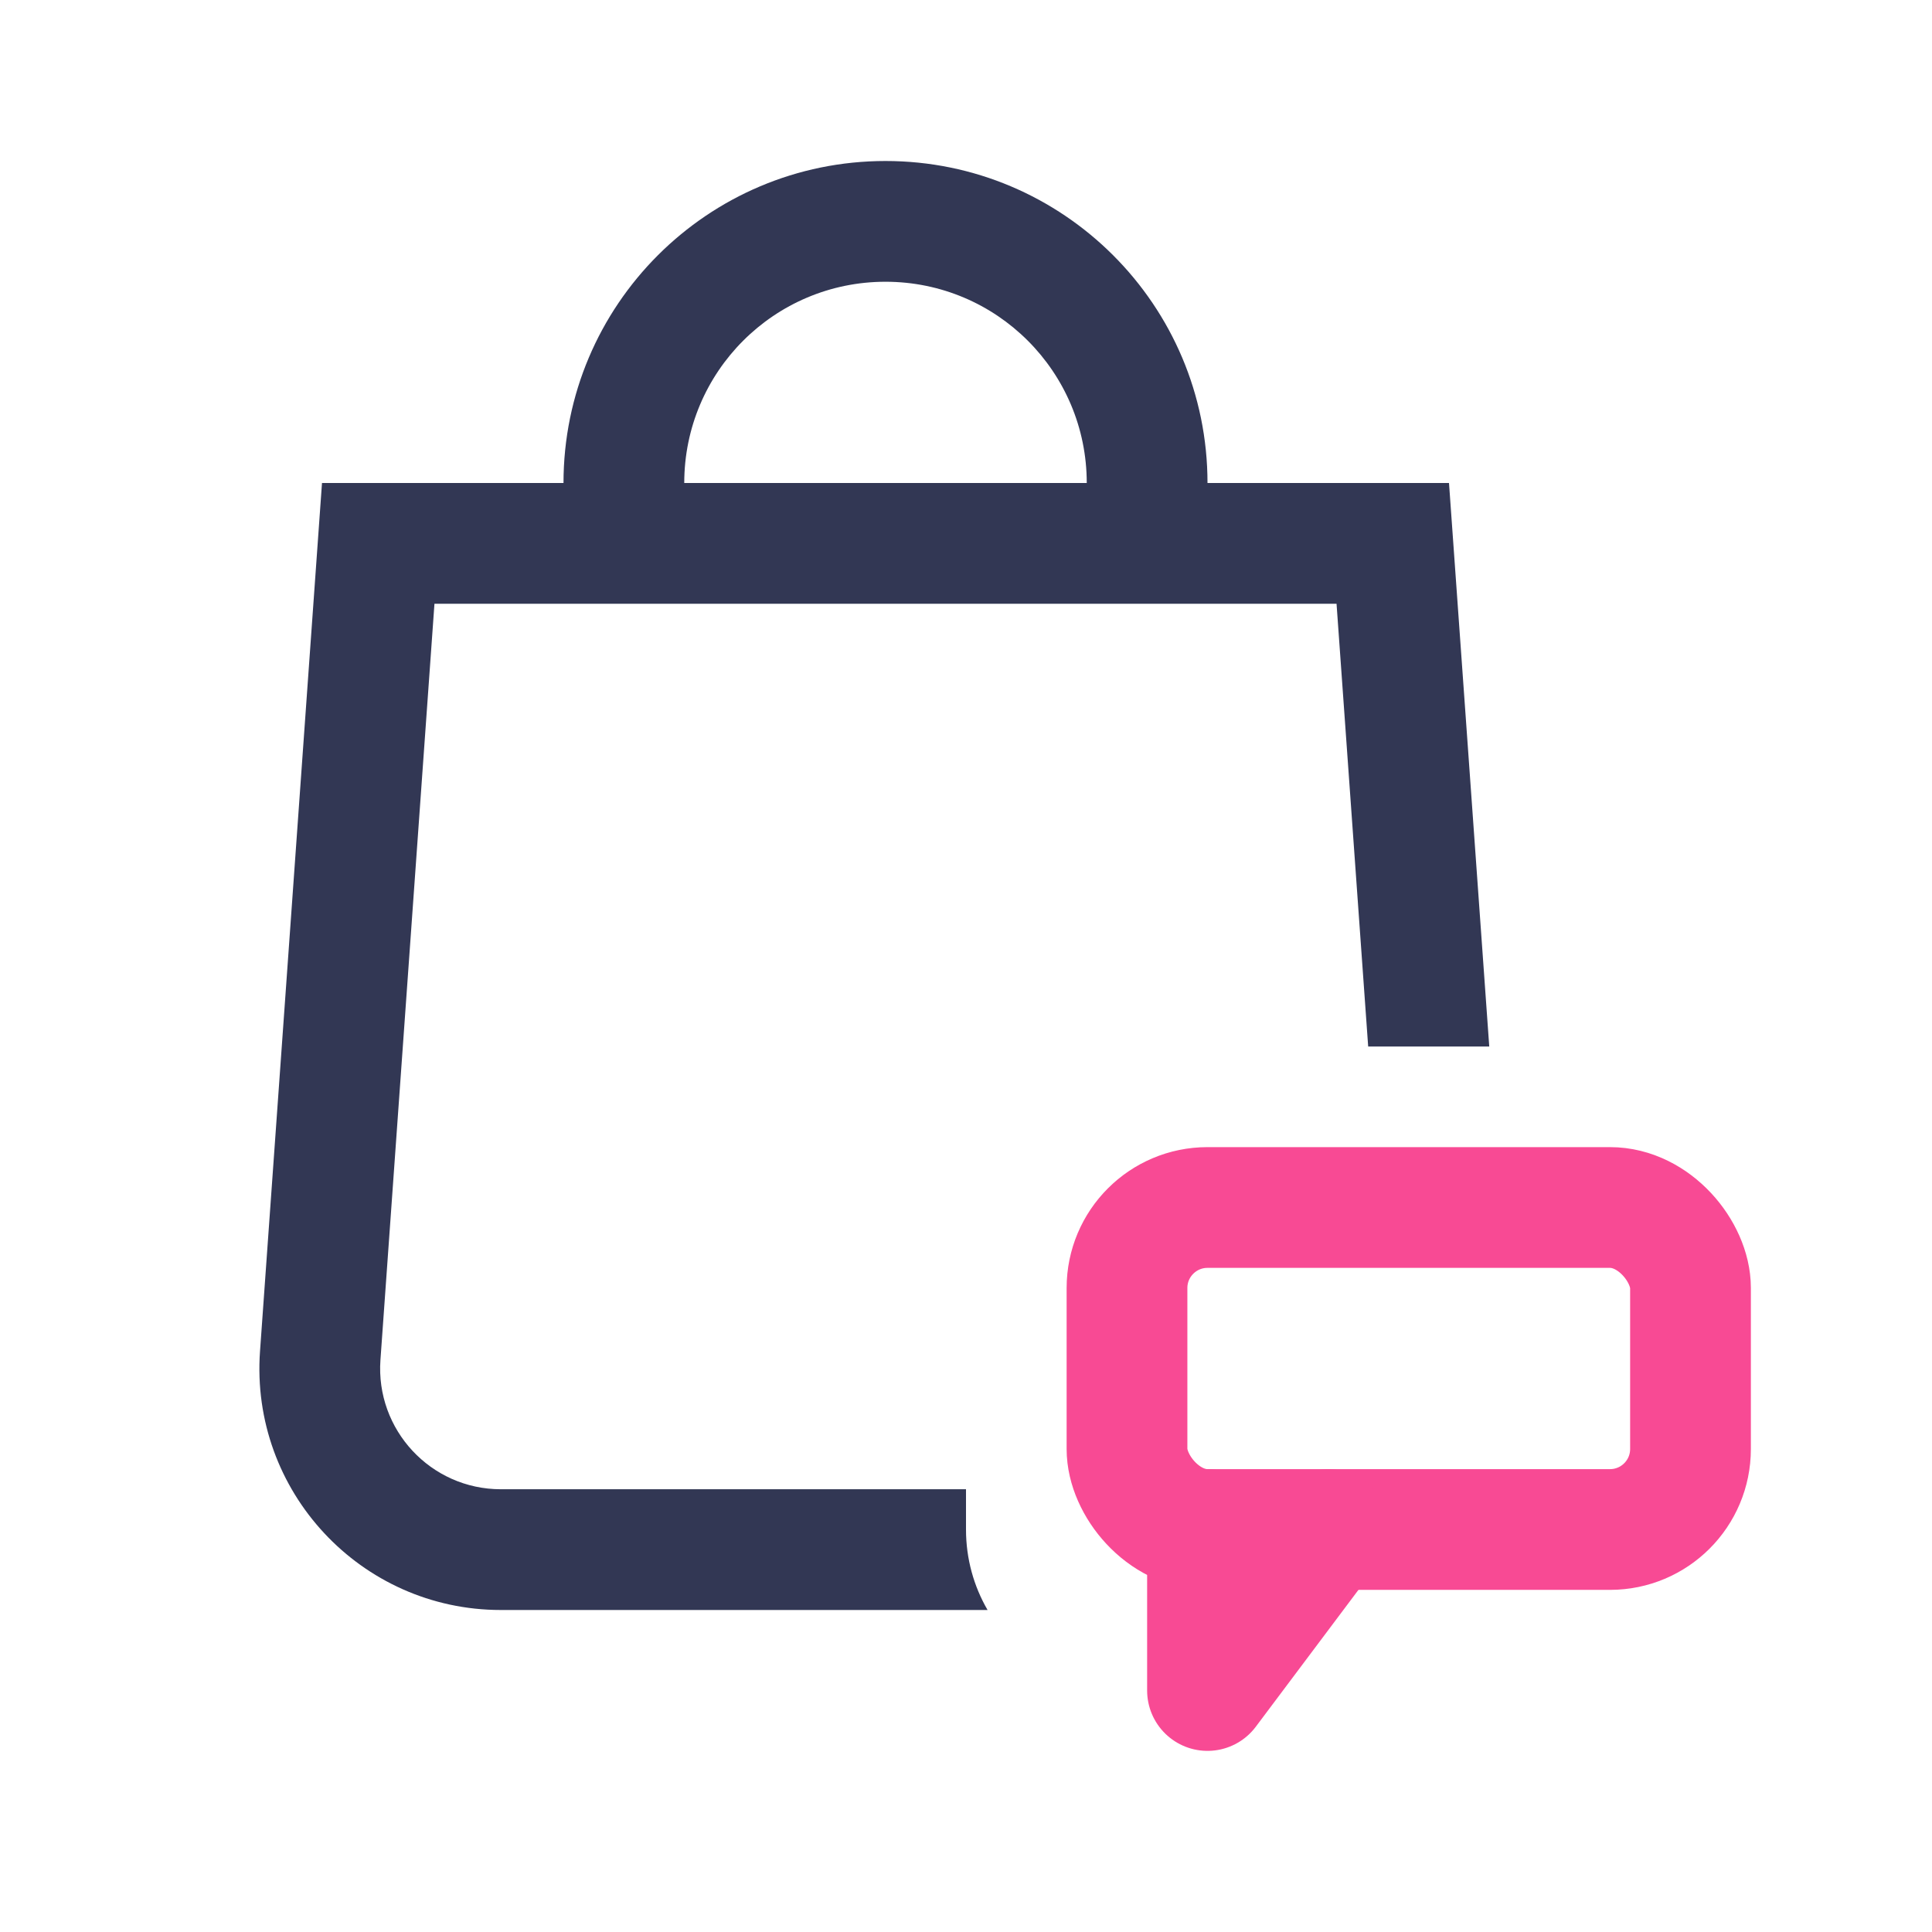 <?xml version="1.0" encoding="UTF-8"?> <svg xmlns="http://www.w3.org/2000/svg" width="24" height="24" viewBox="0 0 24 24" fill="none"><path fill-rule="evenodd" clip-rule="evenodd" d="M13.5 6H15C15 3.791 13.209 2 11 2C8.791 2 7 3.791 7 6H8.5C8.5 4.619 9.619 3.5 11 3.5C12.381 3.5 13.5 4.619 13.5 6Z" fill="#323754"></path><path fill-rule="evenodd" clip-rule="evenodd" d="M4.726 16.893L5.397 7.5H16.603L16.996 13H18.5L18 6H4L3.23 16.786C3.106 18.523 4.481 20 6.222 20H12.268C12.097 19.706 12 19.364 12 19V18.5H6.222C5.351 18.5 4.664 17.761 4.726 16.893Z" fill="#323754"></path><rect x="14" y="15" width="7" height="4" rx="1" stroke="#F84A94" stroke-width="1.5"></rect><path d="M15 19V21L16.5 19" stroke="#F84A94" stroke-width="1.5" stroke-linecap="round" stroke-linejoin="round"></path></svg> 